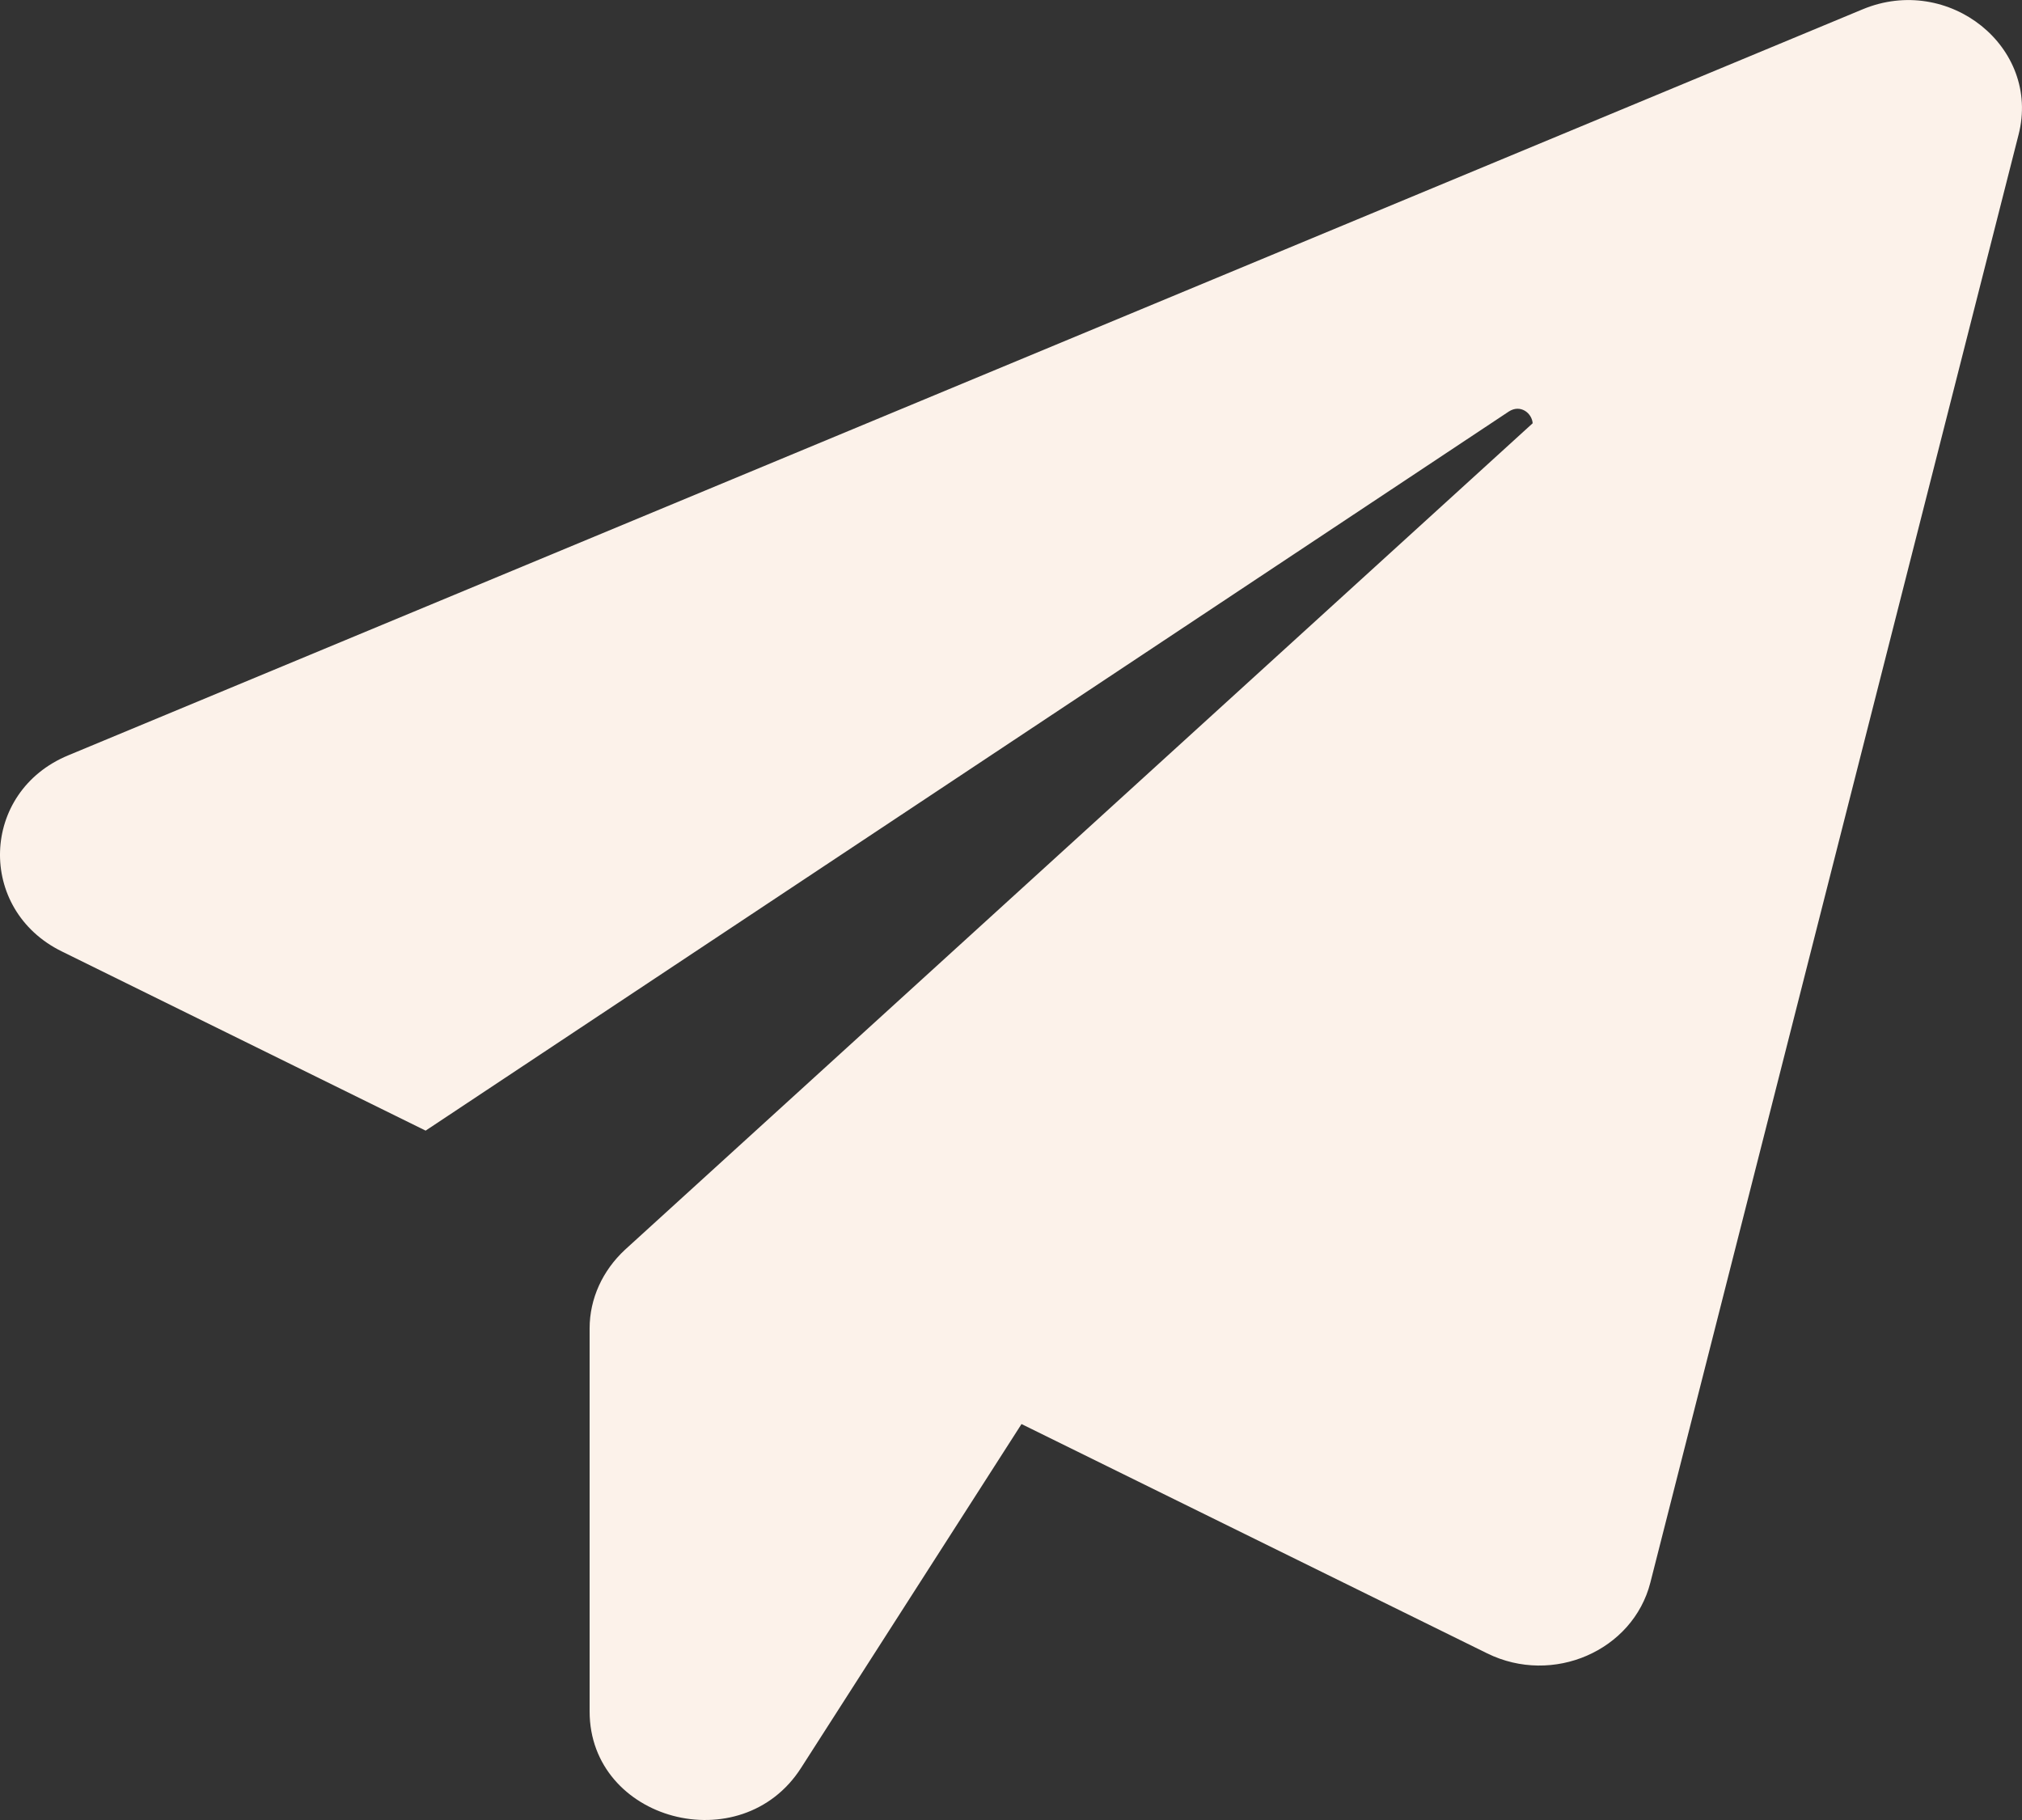 <?xml version="1.0" encoding="UTF-8"?> <svg xmlns="http://www.w3.org/2000/svg" width="10" height="9" viewBox="0 0 10 9" fill="none"><rect x="0" y="0" width="10" height="9" fill="#333333" stroke="none"/><path d="M9.983 0.666L8.162 7.826C8.076 8.163 7.68 8.336 7.355 8.176L5.052 7.042L3.962 8.742C3.666 9.205 2.916 9.004 2.916 8.463V6.569C2.916 6.422 2.98 6.283 3.091 6.18L7.58 2.093C7.576 2.042 7.519 1.998 7.462 2.035L2.105 5.591L0.306 4.705C-0.116 4.498 -0.098 3.915 0.338 3.735L9.212 0.046C9.637 -0.131 10.094 0.233 9.983 0.666Z" fill="#FCF2EA"></path></svg> 